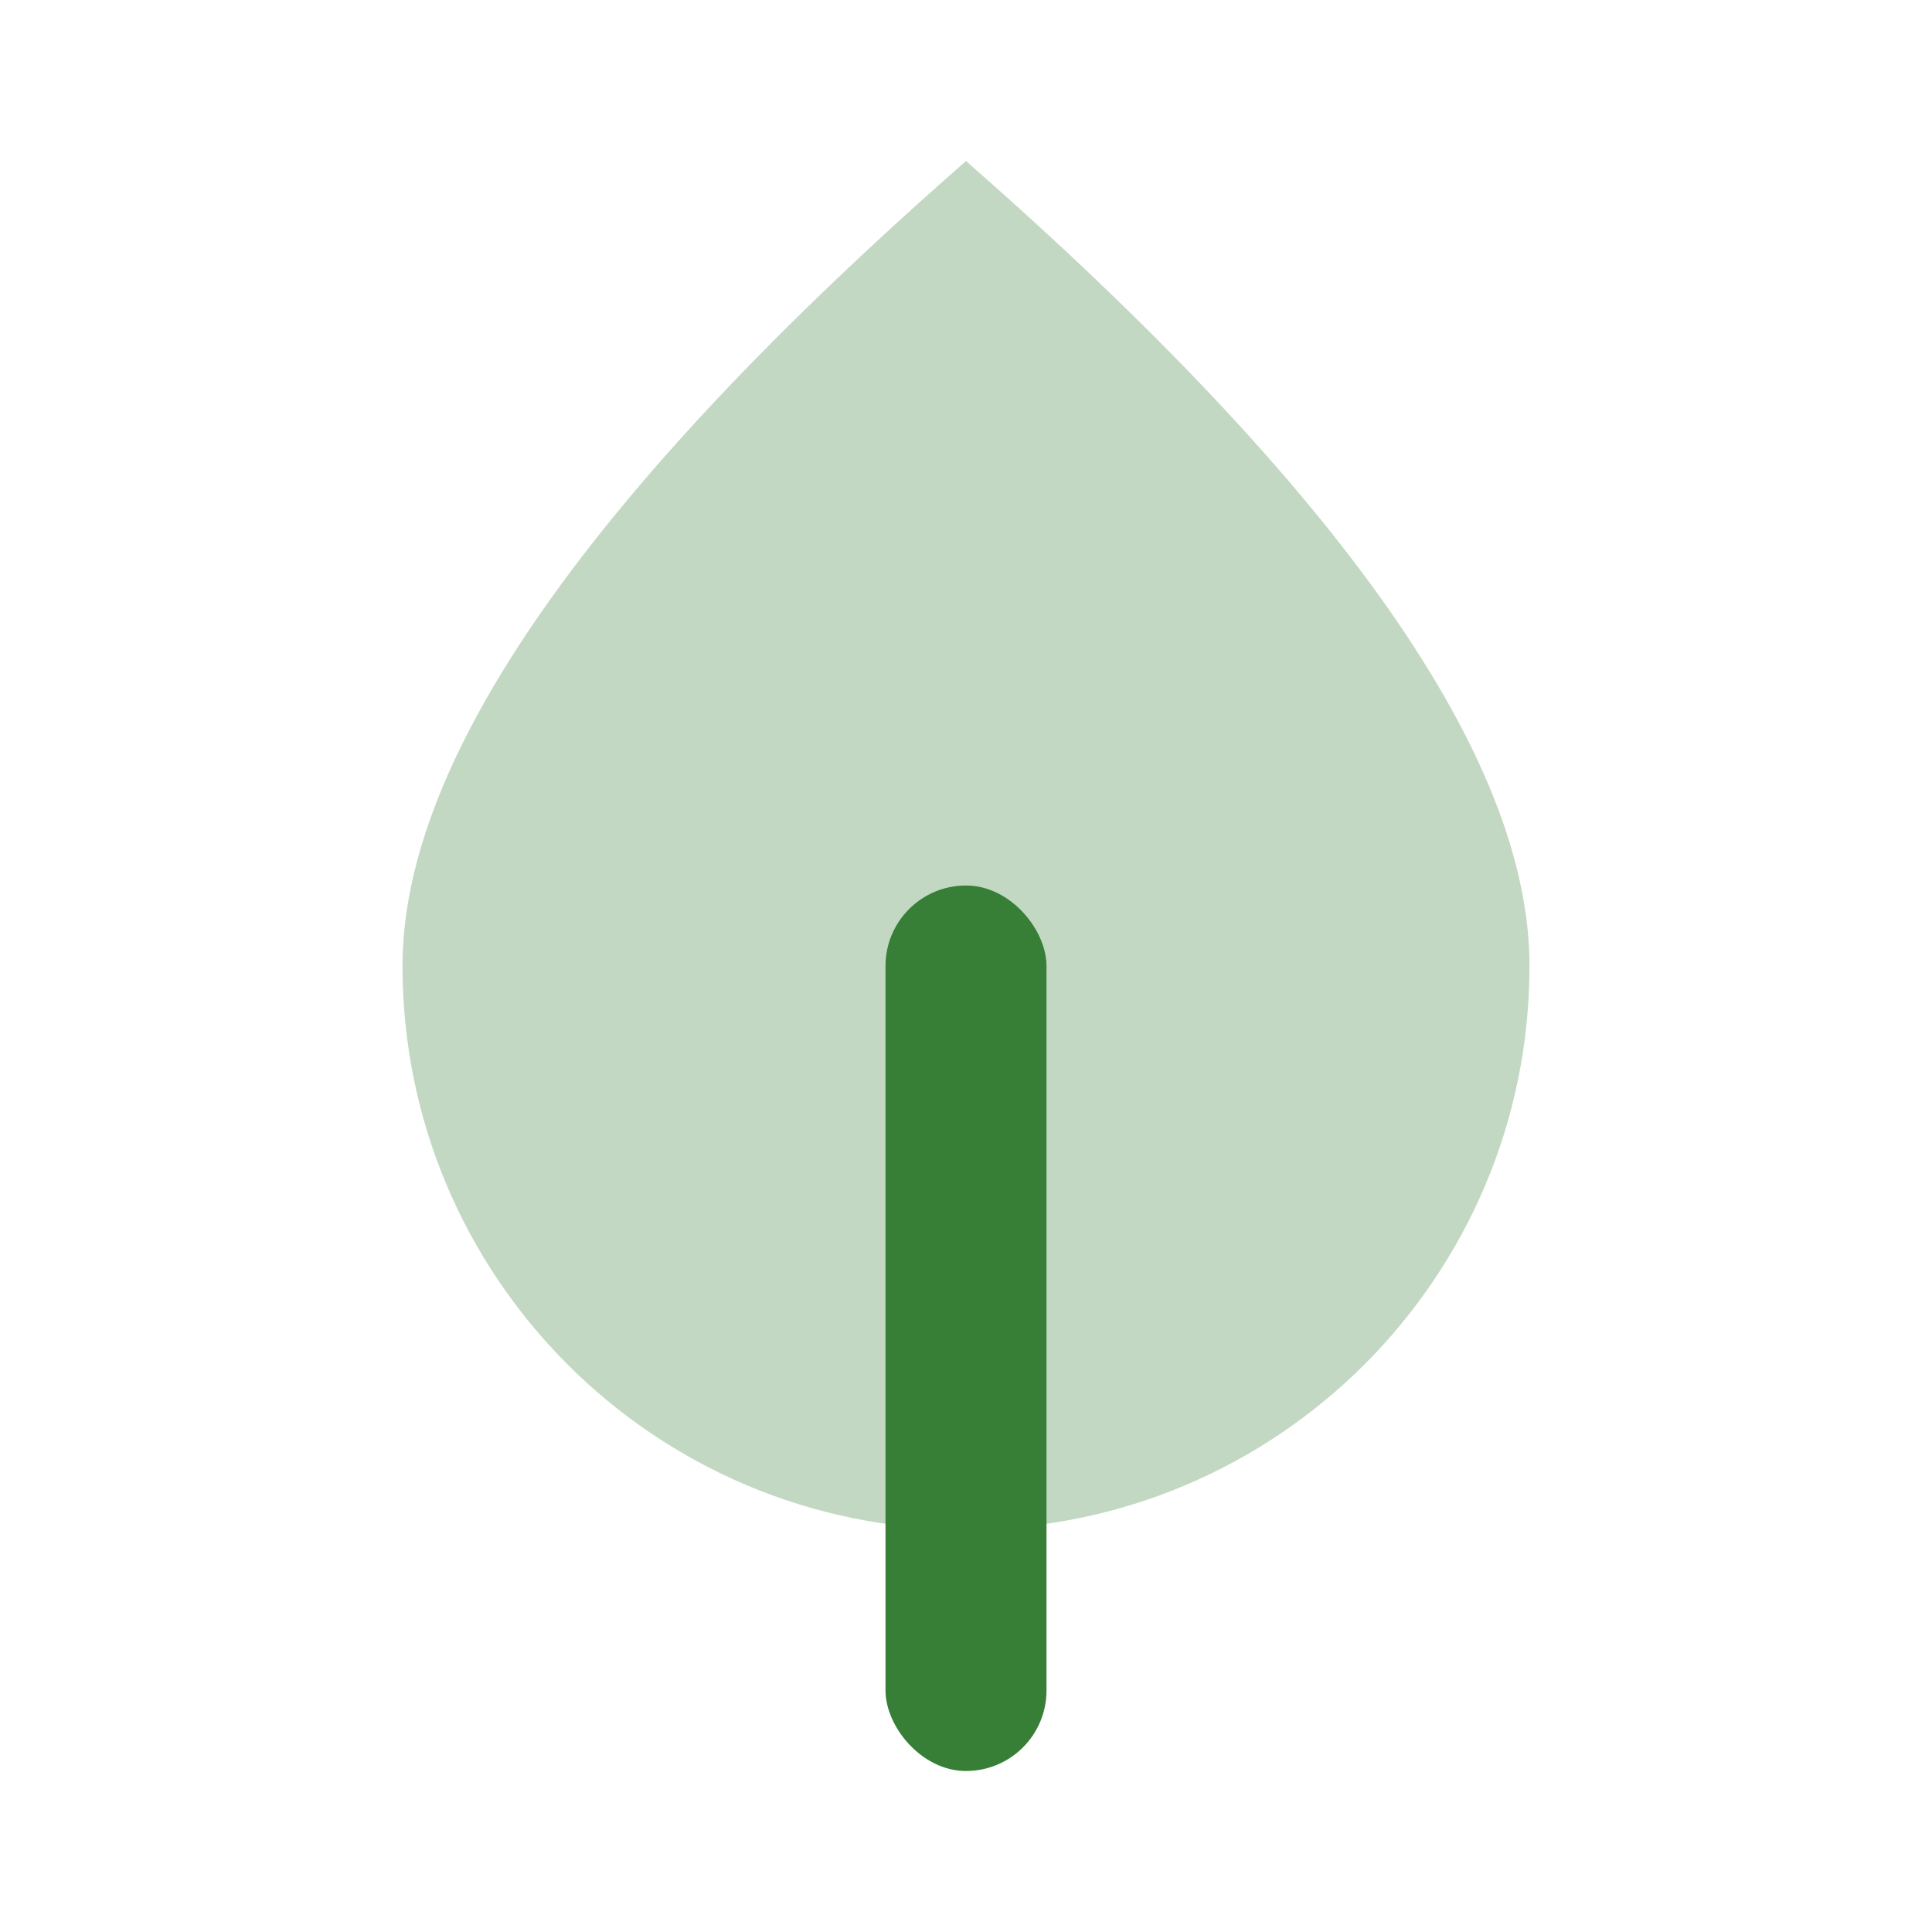 <?xml version="1.0" encoding="UTF-8" standalone="no"?>
<svg
   xmlns:dc="http://purl.org/dc/elements/1.1/"
   xmlns:cc="http://creativecommons.org/ns#"
   xmlns:rdf="http://www.w3.org/1999/02/22-rdf-syntax-ns#"
   xmlns:svg="http://www.w3.org/2000/svg"
   xmlns="http://www.w3.org/2000/svg"
   xmlns:sodipodi="http://sodipodi.sourceforge.net/DTD/sodipodi-0.dtd"
   xmlns:inkscape="http://www.inkscape.org/namespaces/inkscape"
   width="48"
   height="48"
   viewBox="0 0 48 48"
   version="1.1"
   id="svg12"
   sodipodi:docname="Wood1.svg"
   inkscape:version="0.92.4 (5da689c313, 2019-01-14)">
  <sodipodi:namedview
     pagecolor="#ffffff"
     bordercolor="#666666"
     borderopacity="1"
     objecttolerance="10"
     gridtolerance="10"
     guidetolerance="10"
     inkscape:pageopacity="0"
     inkscape:pageshadow="2"
     inkscape:window-width="1920"
     inkscape:window-height="986"
     id="namedview14"
     showgrid="false"
     fit-margin-top="0"
     fit-margin-left="0"
     fit-margin-right="0"
     fit-margin-bottom="0"
     inkscape:zoom="9.8333333"
     inkscape:cx="12"
     inkscape:cy="12"
     inkscape:window-x="-11"
     inkscape:window-y="-11"
     inkscape:window-maximized="1"
     inkscape:current-layer="Stockholm-icons-/-Home-/-Wood1" />
  <!-- Generator: Sketch 50.2 (55047) - http://www.bohemiancoding.com/sketch -->
  <title
     id="title2">Stockholm-icons / Home / Wood1</title>
  <desc
     id="desc4">Created with Sketch.</desc>
  <defs
     id="defs6" />
  <g
     id="Stockholm-icons-/-Home-/-Wood1"
     style="fill:none;fill-rule:evenodd;stroke:none;stroke-width:1"
     transform="translate(0,24)">
    <rect
       id="bound"
       x="0"
       y="-24"
       width="48"
       height="48"
       style="stroke-width:2" />
    <path
       d="M 24,14 C 31.732,14 38,7.732 38,0 38,-5.155 33.333,-11.821 24,-20 14.667,-11.821 10,-5.155 10,0 10,7.732 16.268,14 24,14 Z"
       id="Oval-2"
       style="opacity:0.3;fill:#377e36;fill-opacity:1;stroke-width:2"
       inkscape:connector-curvature="0" />
    <rect
       id="Rectangle"
       x="22"
       y="-2"
       width="4"
       height="22"
       rx="2"
       style="fill:#377e36;fill-opacity:1;stroke-width:2" />
  </g>
</svg>
